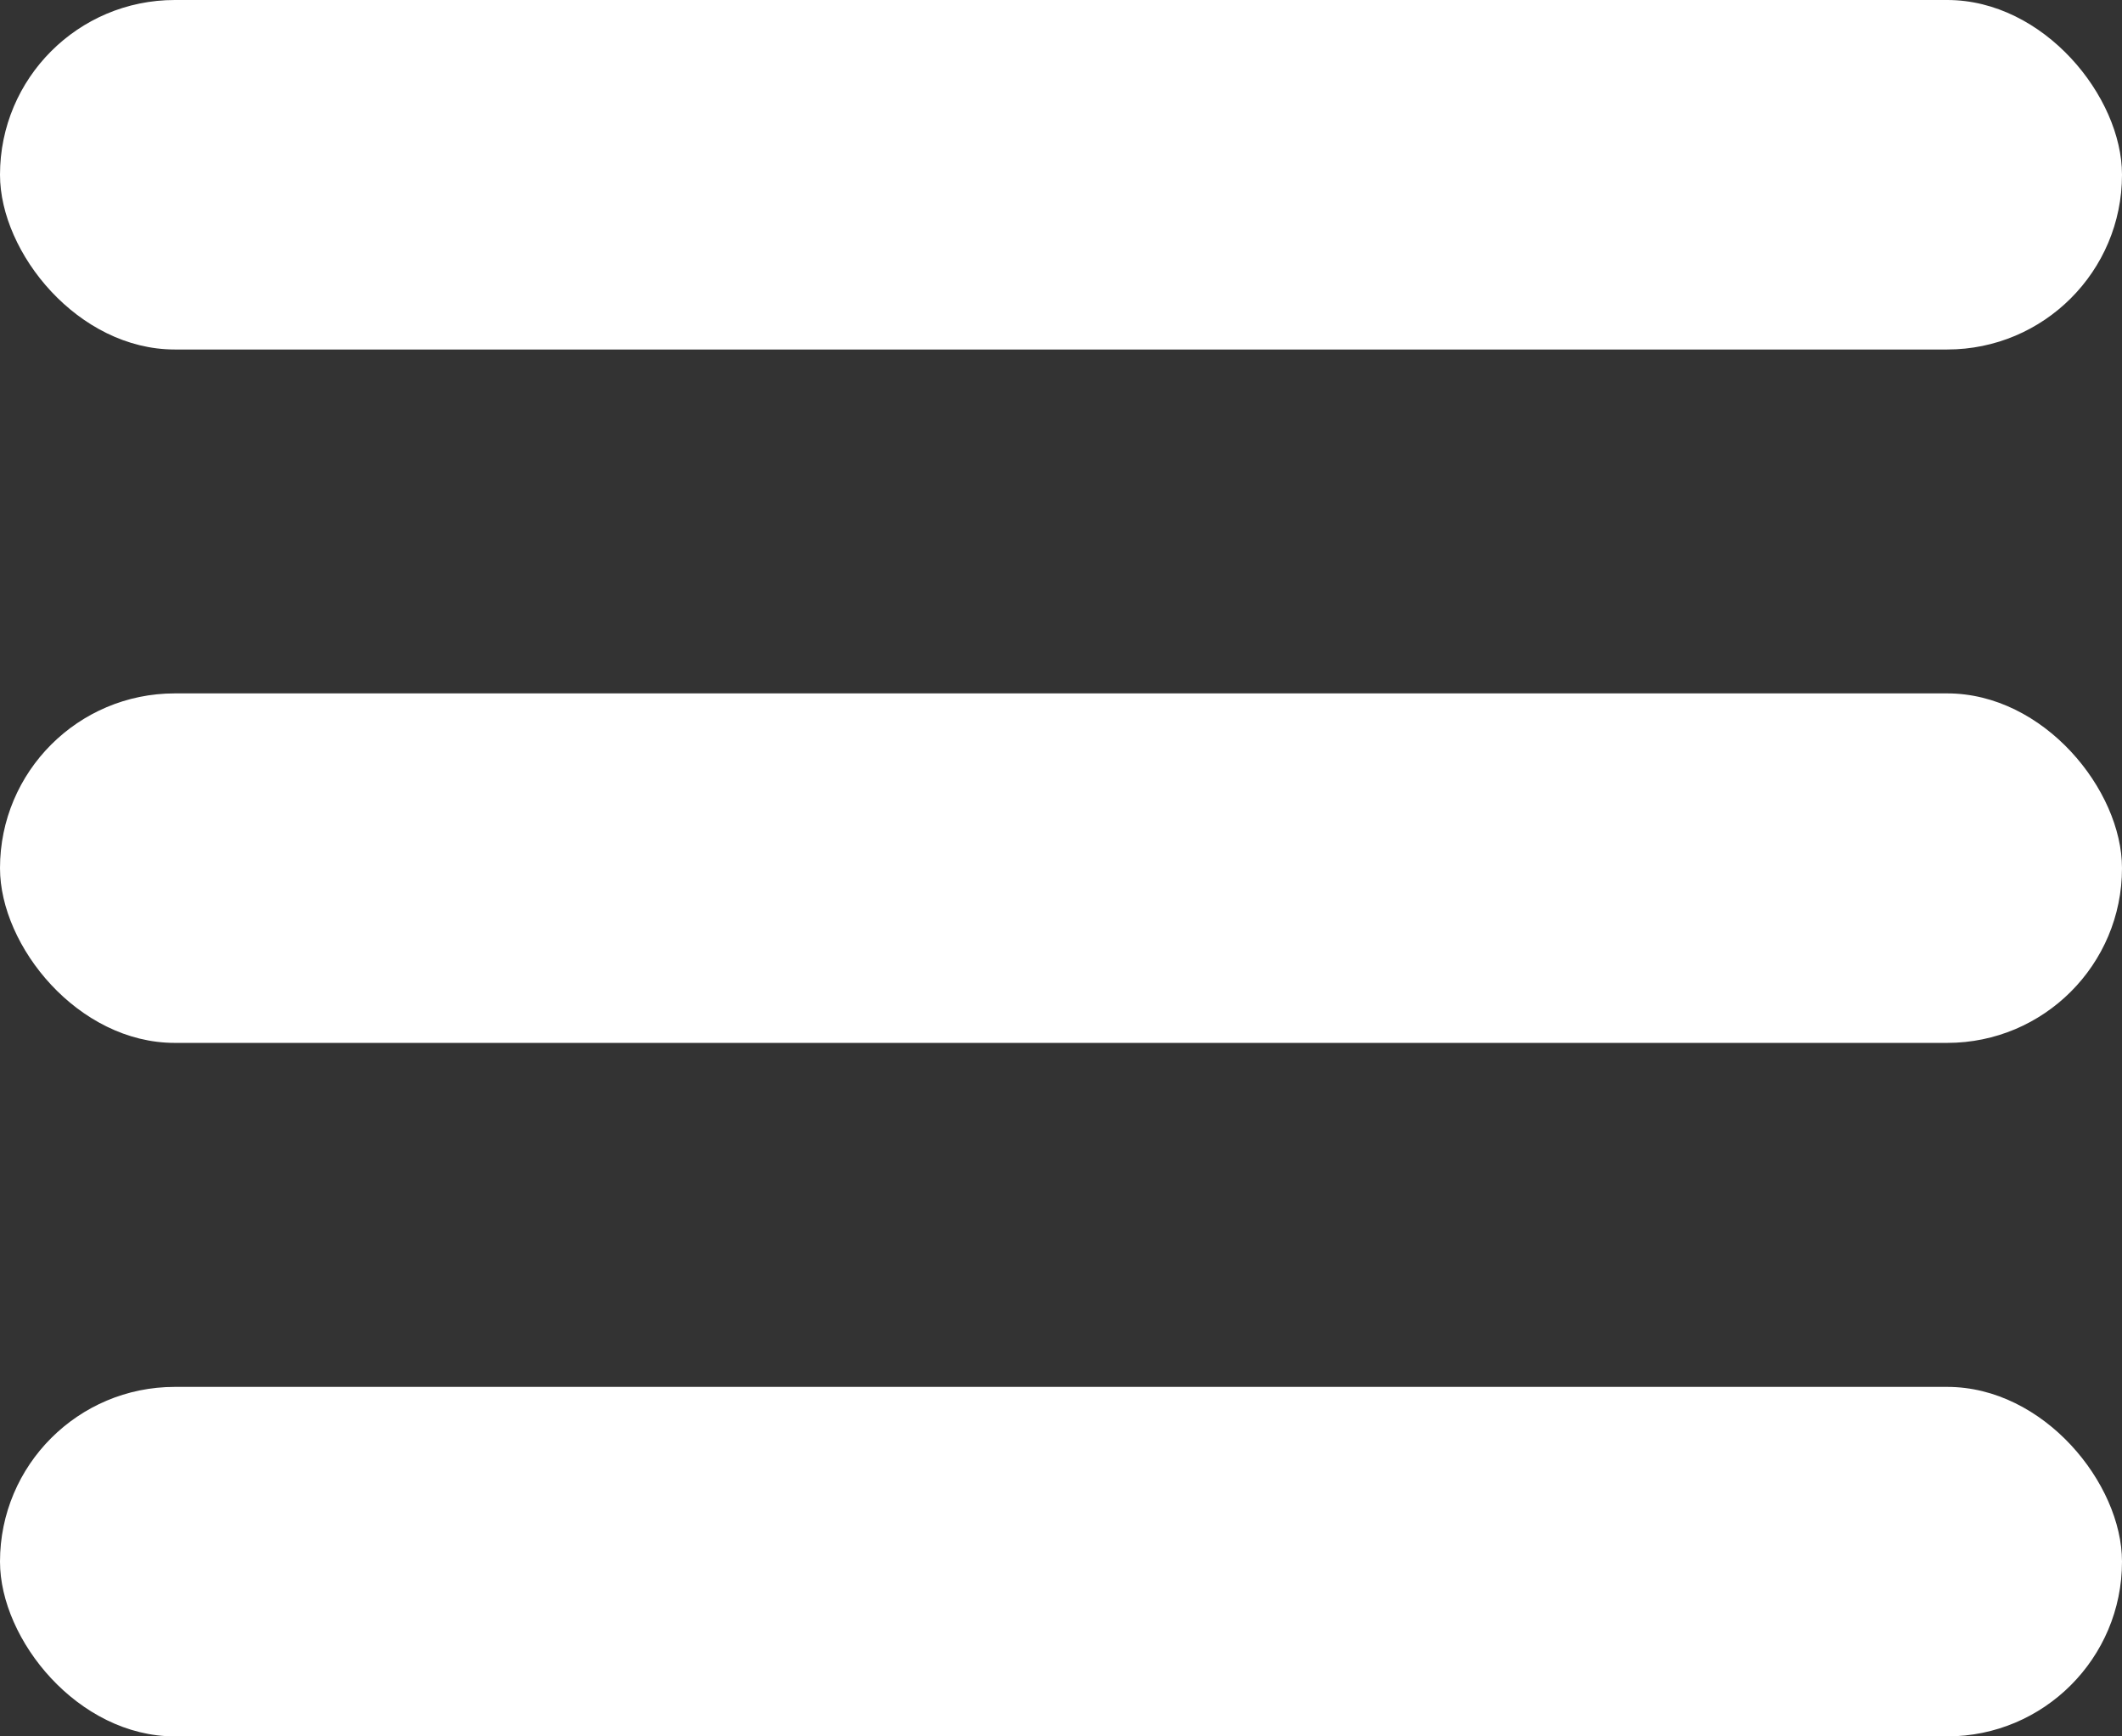 <svg xmlns="http://www.w3.org/2000/svg" width="22" height="18"><rect width="100%" height="100%" fill="#333333" stroke="none"/><g transform="translate(0 -1)" fill="#fff"><rect data-name="長方形 782" width="22" height="3.623" rx="1.812" transform="translate(0 1)"/><rect data-name="長方形 783" width="22" height="3.623" rx="1.812" transform="translate(0 8.188)"/><rect data-name="長方形 784" width="22" height="3.623" rx="1.812" transform="translate(0 15.377)"/></g></svg>
